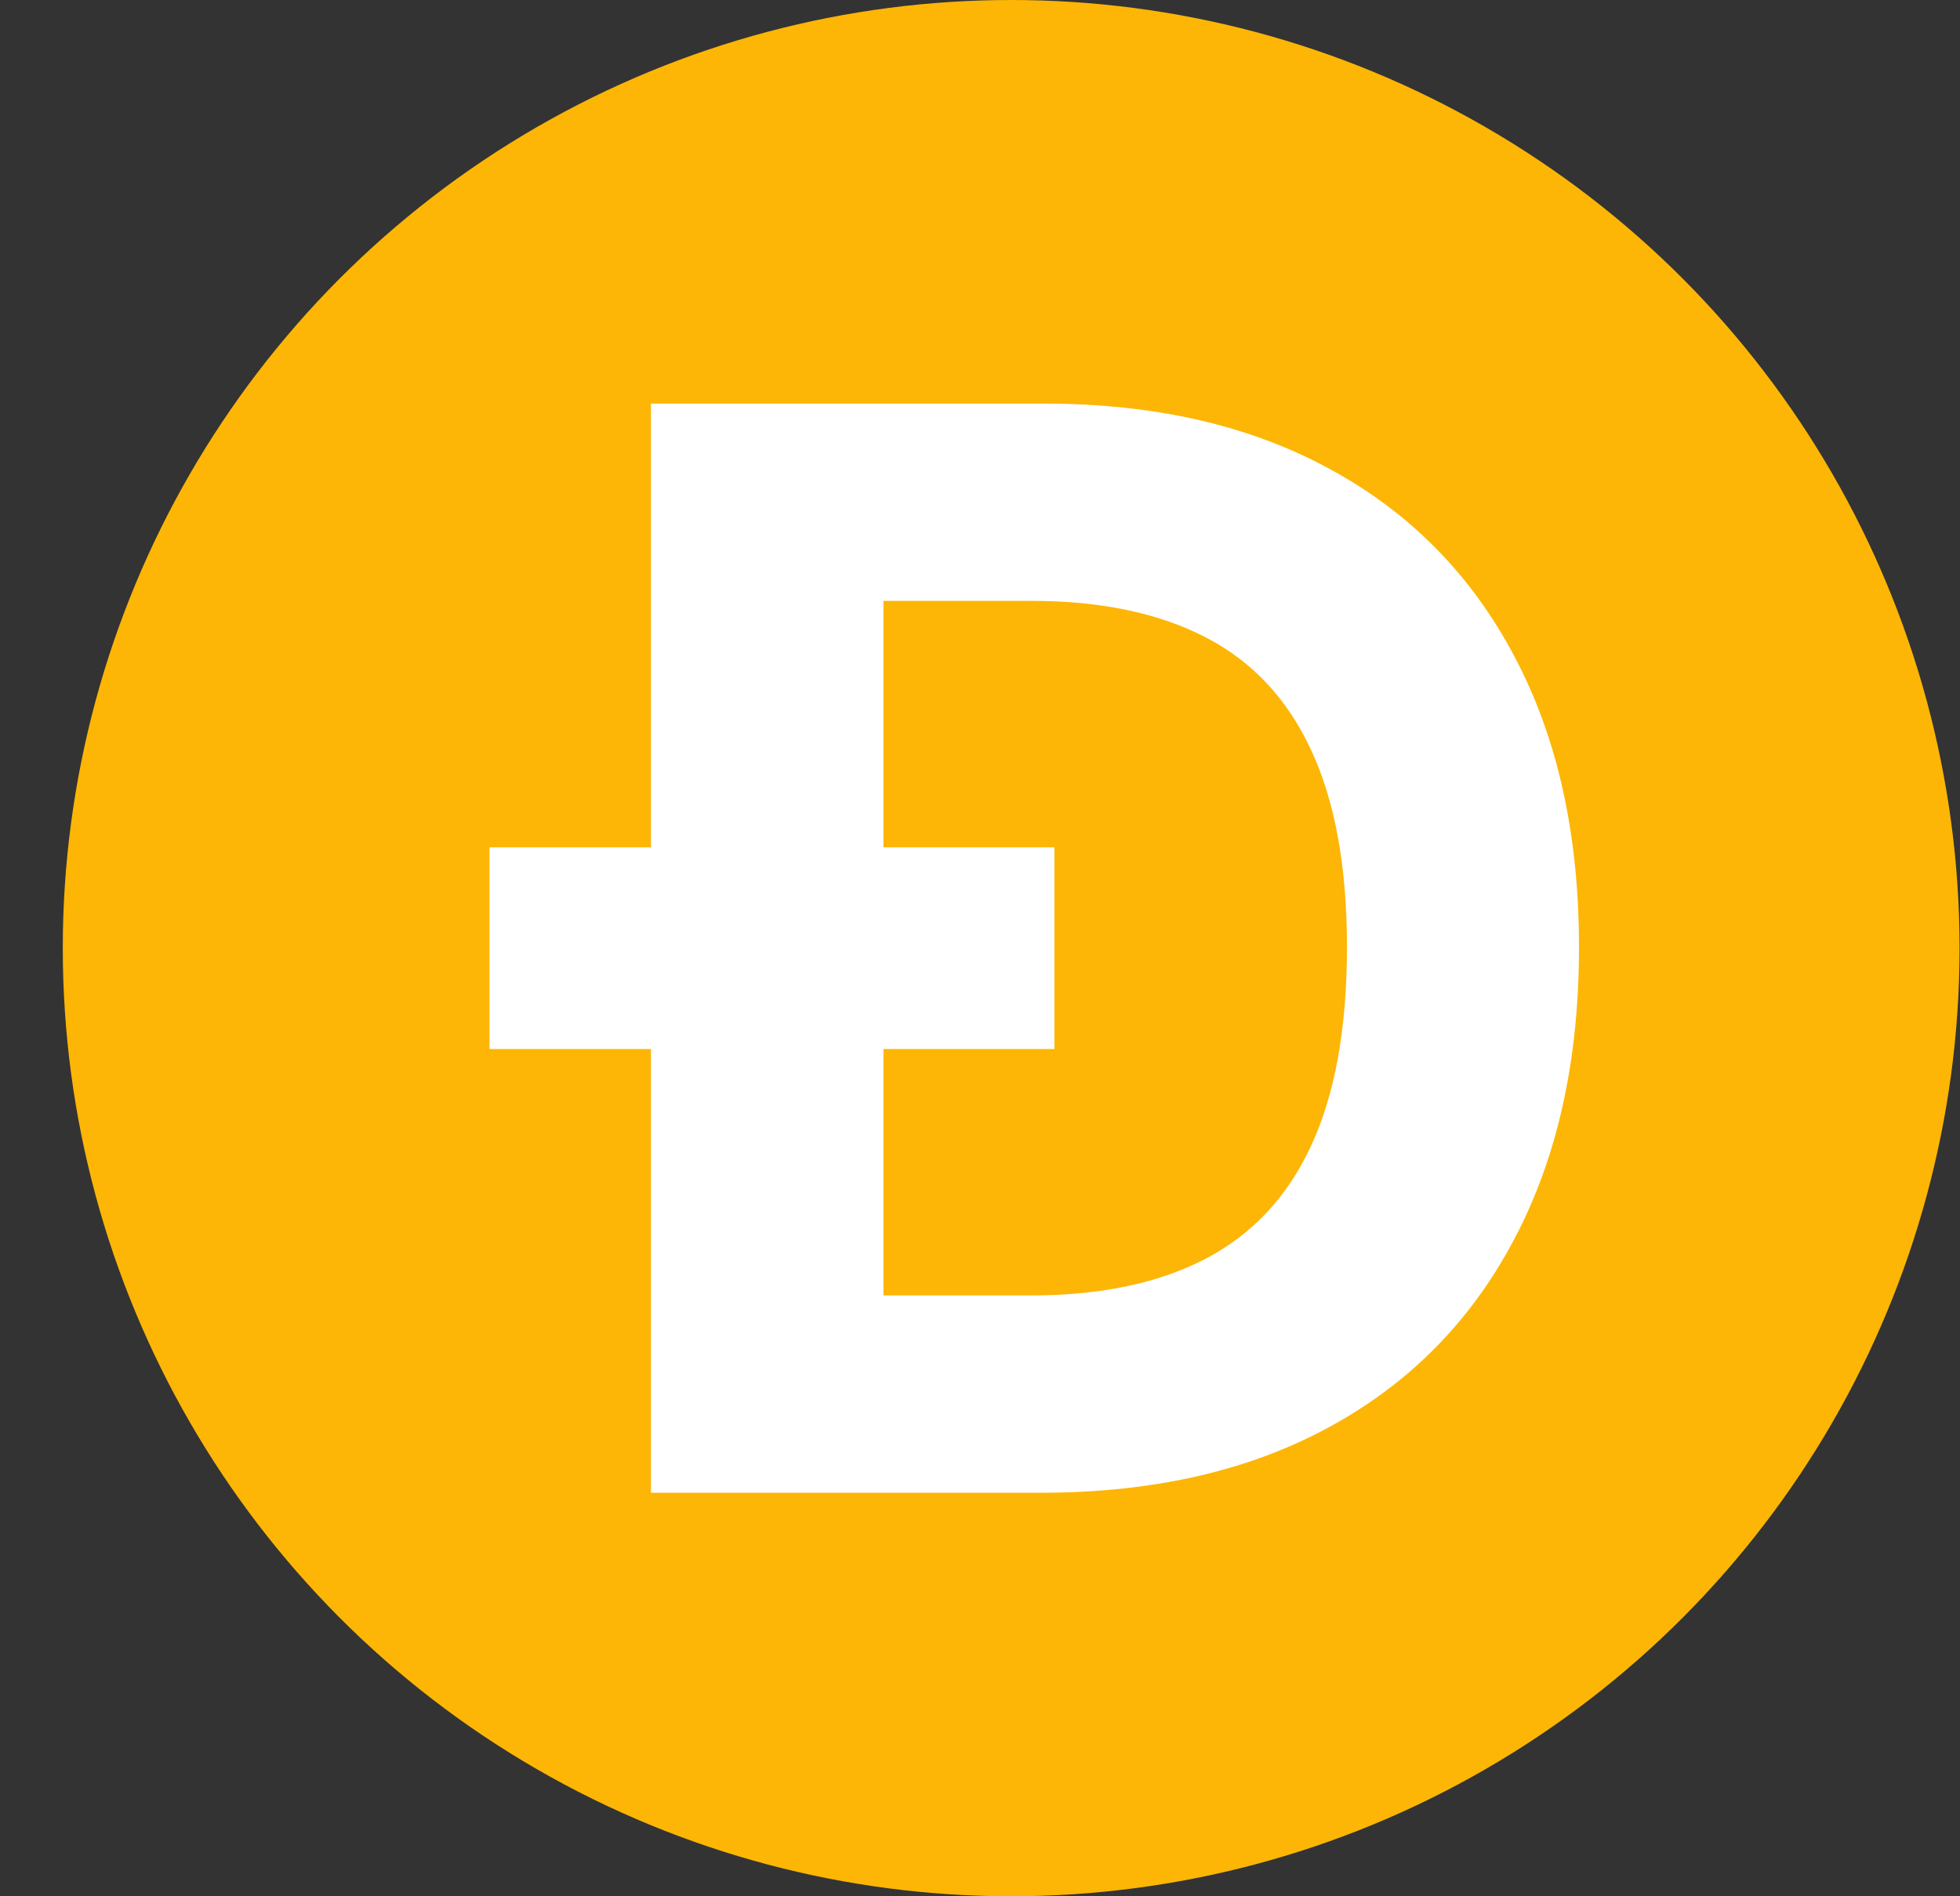 <svg width="31" height="30" viewBox="0 0 31 30" fill="none" xmlns="http://www.w3.org/2000/svg">
<rect x="0" y="0" width="31" height="30" fill="#333333" stroke="none"/>
<circle cx="15.993" cy="15" r="14" fill="#FDB605" stroke="#FDB605" stroke-width="2"/>
<path fill-rule="evenodd" clip-rule="evenodd" d="M10.296 23.616H16.462C18.229 23.616 19.747 23.271 21.015 22.581C22.289 21.891 23.266 20.901 23.946 19.611C24.631 18.321 24.974 16.778 24.974 14.983C24.974 13.194 24.631 11.657 23.946 10.373C23.266 9.089 22.295 8.104 21.032 7.42C19.769 6.73 18.263 6.385 16.513 6.385H10.296V13.405H7.743V16.596H10.296V23.616ZM16.309 20.494H13.973V16.596H16.677V13.405H13.973V9.506H16.318C17.405 9.506 18.32 9.697 19.062 10.079C19.803 10.46 20.361 11.055 20.735 11.862C21.114 12.67 21.304 13.71 21.304 14.983C21.304 16.268 21.114 17.317 20.735 18.13C20.361 18.938 19.801 19.535 19.053 19.922C18.311 20.304 17.397 20.494 16.309 20.494Z" fill="white"/>
</svg>

